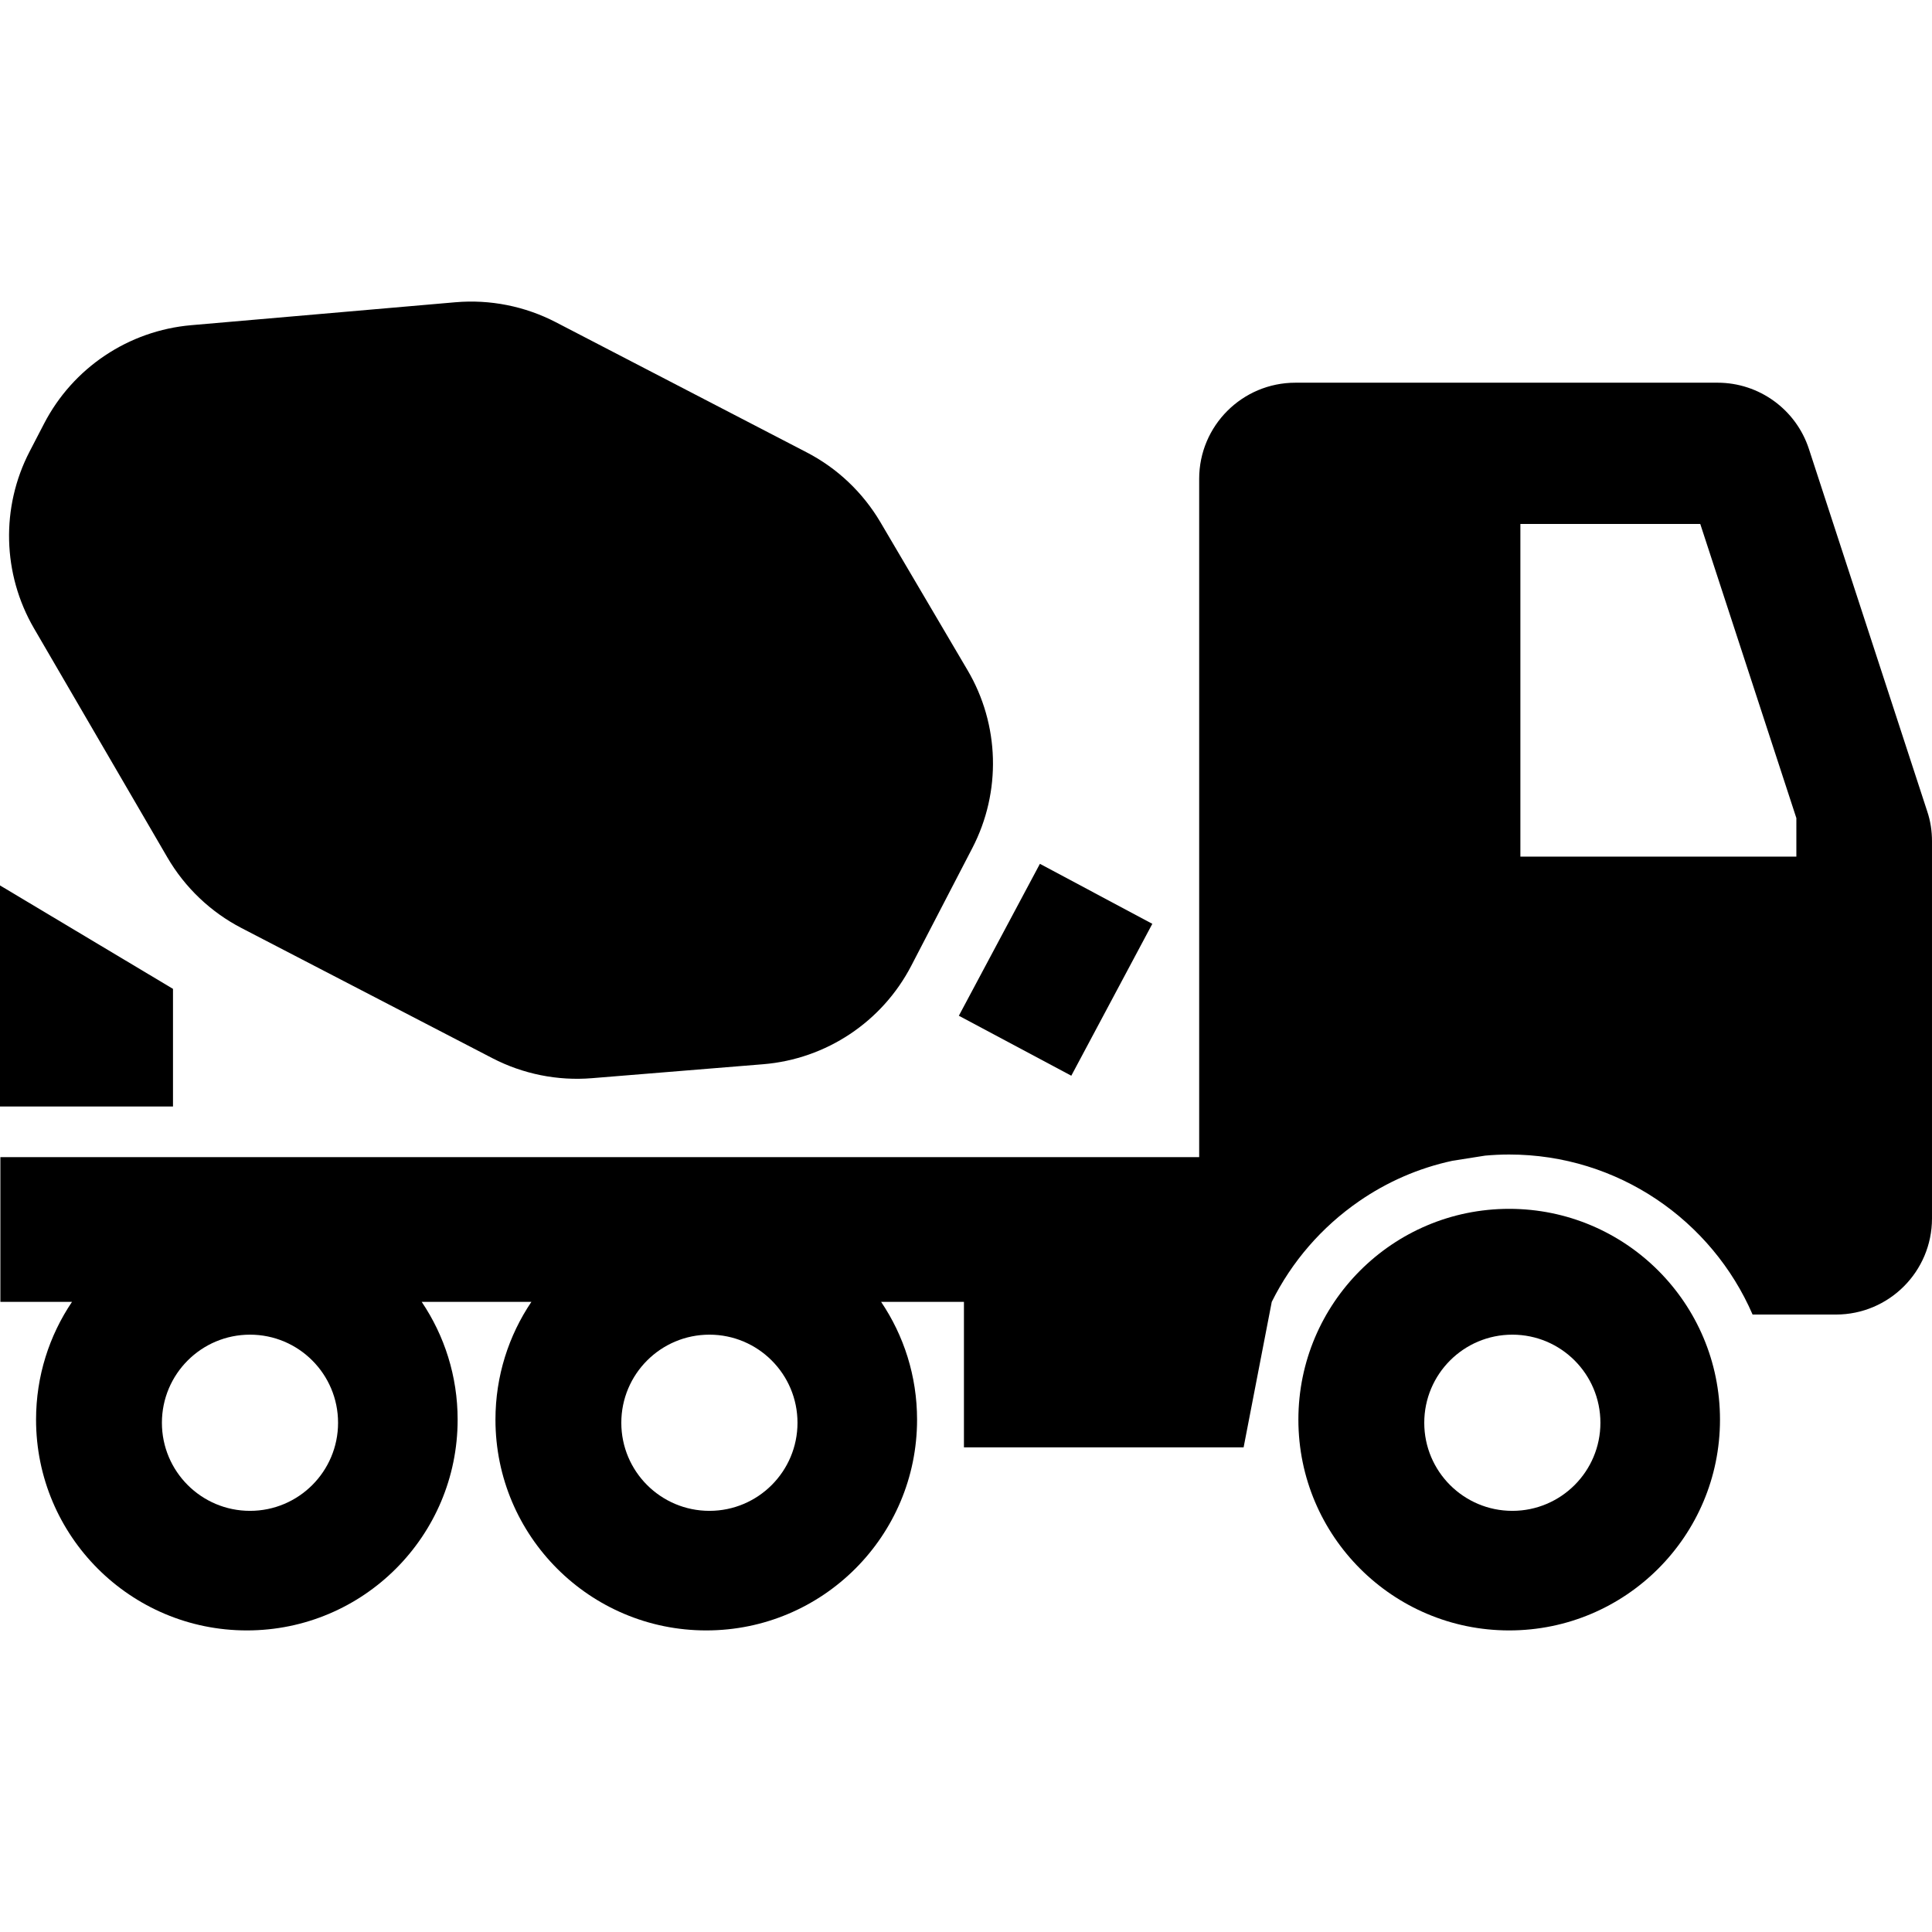 <?xml version="1.0" encoding="utf-8"?>

<!DOCTYPE svg PUBLIC "-//W3C//DTD SVG 1.1//EN" "http://www.w3.org/Graphics/SVG/1.1/DTD/svg11.dtd">
<!-- Скачано с сайта svg4.ru / Downloaded from svg4.ru -->
<svg height="800px" width="800px" version="1.1" id="_x32_" xmlns="http://www.w3.org/2000/svg" xmlns:xlink="http://www.w3.org/1999/xlink" 
	 viewBox="0 0 512 512"  xml:space="preserve">
<style type="text/css">
	.st0{fill:#000000;}
</style>
<g>
	<path class="st0" d="M44.353,227.222c4.645,7.978,11.459,14.473,19.655,18.723l66.486,34.486
		c8.118,4.203,17.254,6.044,26.375,5.298l45.386-3.698c16.695-1.368,31.526-11.227,39.249-26.112l16.182-31.192
		c7.714-14.885,7.232-32.684-1.274-47.118l-23.104-39.24c-4.653-7.878-11.42-14.295-19.531-18.49L147.29,85.386
		c-8.204-4.25-17.434-6.083-26.631-5.283l-69.982,6.076c-16.61,1.445-31.324,11.28-38.992,26.08l-3.814,7.35
		c-7.684,14.8-7.24,32.497,1.134,46.901L44.353,227.222z"/>
	<path class="st0" d="M399.95,320.355c-30.858,0-55.866,25.008-55.866,55.866c0,30.85,25.008,55.858,55.866,55.858
		c30.85,0,55.866-25.008,55.866-55.858C455.816,345.364,430.8,320.355,399.95,320.355z M400.788,400.391
		c-12.896,0-23.345-10.458-23.345-23.338c0-12.896,10.449-23.354,23.345-23.354c12.889,0,23.338,10.457,23.338,23.354
		C424.126,389.933,413.678,400.391,400.788,400.391z"/>
	<polygon class="st0" points="45.844,262.058 0,234.649 0,293.235 45.844,293.235 	"/>
	<polygon class="st0" points="283.906,285.077 305.379,244.819 275.586,228.924 254.105,269.182 	"/>
	<path class="st0" d="M510.742,215.041l-31.362-96.062c-3.418-10.465-13.192-17.558-24.2-17.558H343.291
		c-14.069,0-25.498,11.405-25.498,25.474v125.871v53.885H0.101v38.362H19.08c-6.013,8.912-9.525,19.648-9.525,31.208
		c0,30.85,25.016,55.858,55.866,55.858s55.858-25.008,55.858-55.858c0-11.56-3.512-22.296-9.521-31.208h29.064
		c-6.009,8.912-9.521,19.648-9.521,31.208c0,30.85,25.008,55.858,55.866,55.858c30.85,0,55.866-25.008,55.866-55.858
		c0-11.56-3.512-22.296-9.525-31.208h21.947v38.557h74.115l7.458-38.557c5.321-10.713,13.3-19.88,23.089-26.639
		c7.373-5.104,15.756-8.818,24.814-10.76l8.639-1.36c2.082-0.187,4.203-0.295,6.363-0.295c28.877,0,53.738,17.48,64.521,42.41
		h22.086c14.054,0,25.459-11.405,25.459-25.466v-99.947C512,220.261,511.604,217.596,510.742,215.041z M66.253,400.391
		c-12.896,0-23.346-10.458-23.346-23.338c0-12.896,10.449-23.354,23.346-23.354s23.338,10.457,23.338,23.354
		C89.591,389.933,79.149,400.391,66.253,400.391z M188.007,400.391c-12.904,0-23.354-10.458-23.354-23.338
		c0-12.896,10.449-23.354,23.354-23.354c12.888,0,23.338,10.457,23.338,23.354C211.345,389.933,200.895,400.391,188.007,400.391z
		 M476.054,227.02h-73.137v-88.161h47.67l25.467,77.945V227.02z"/>
</g>
</svg>